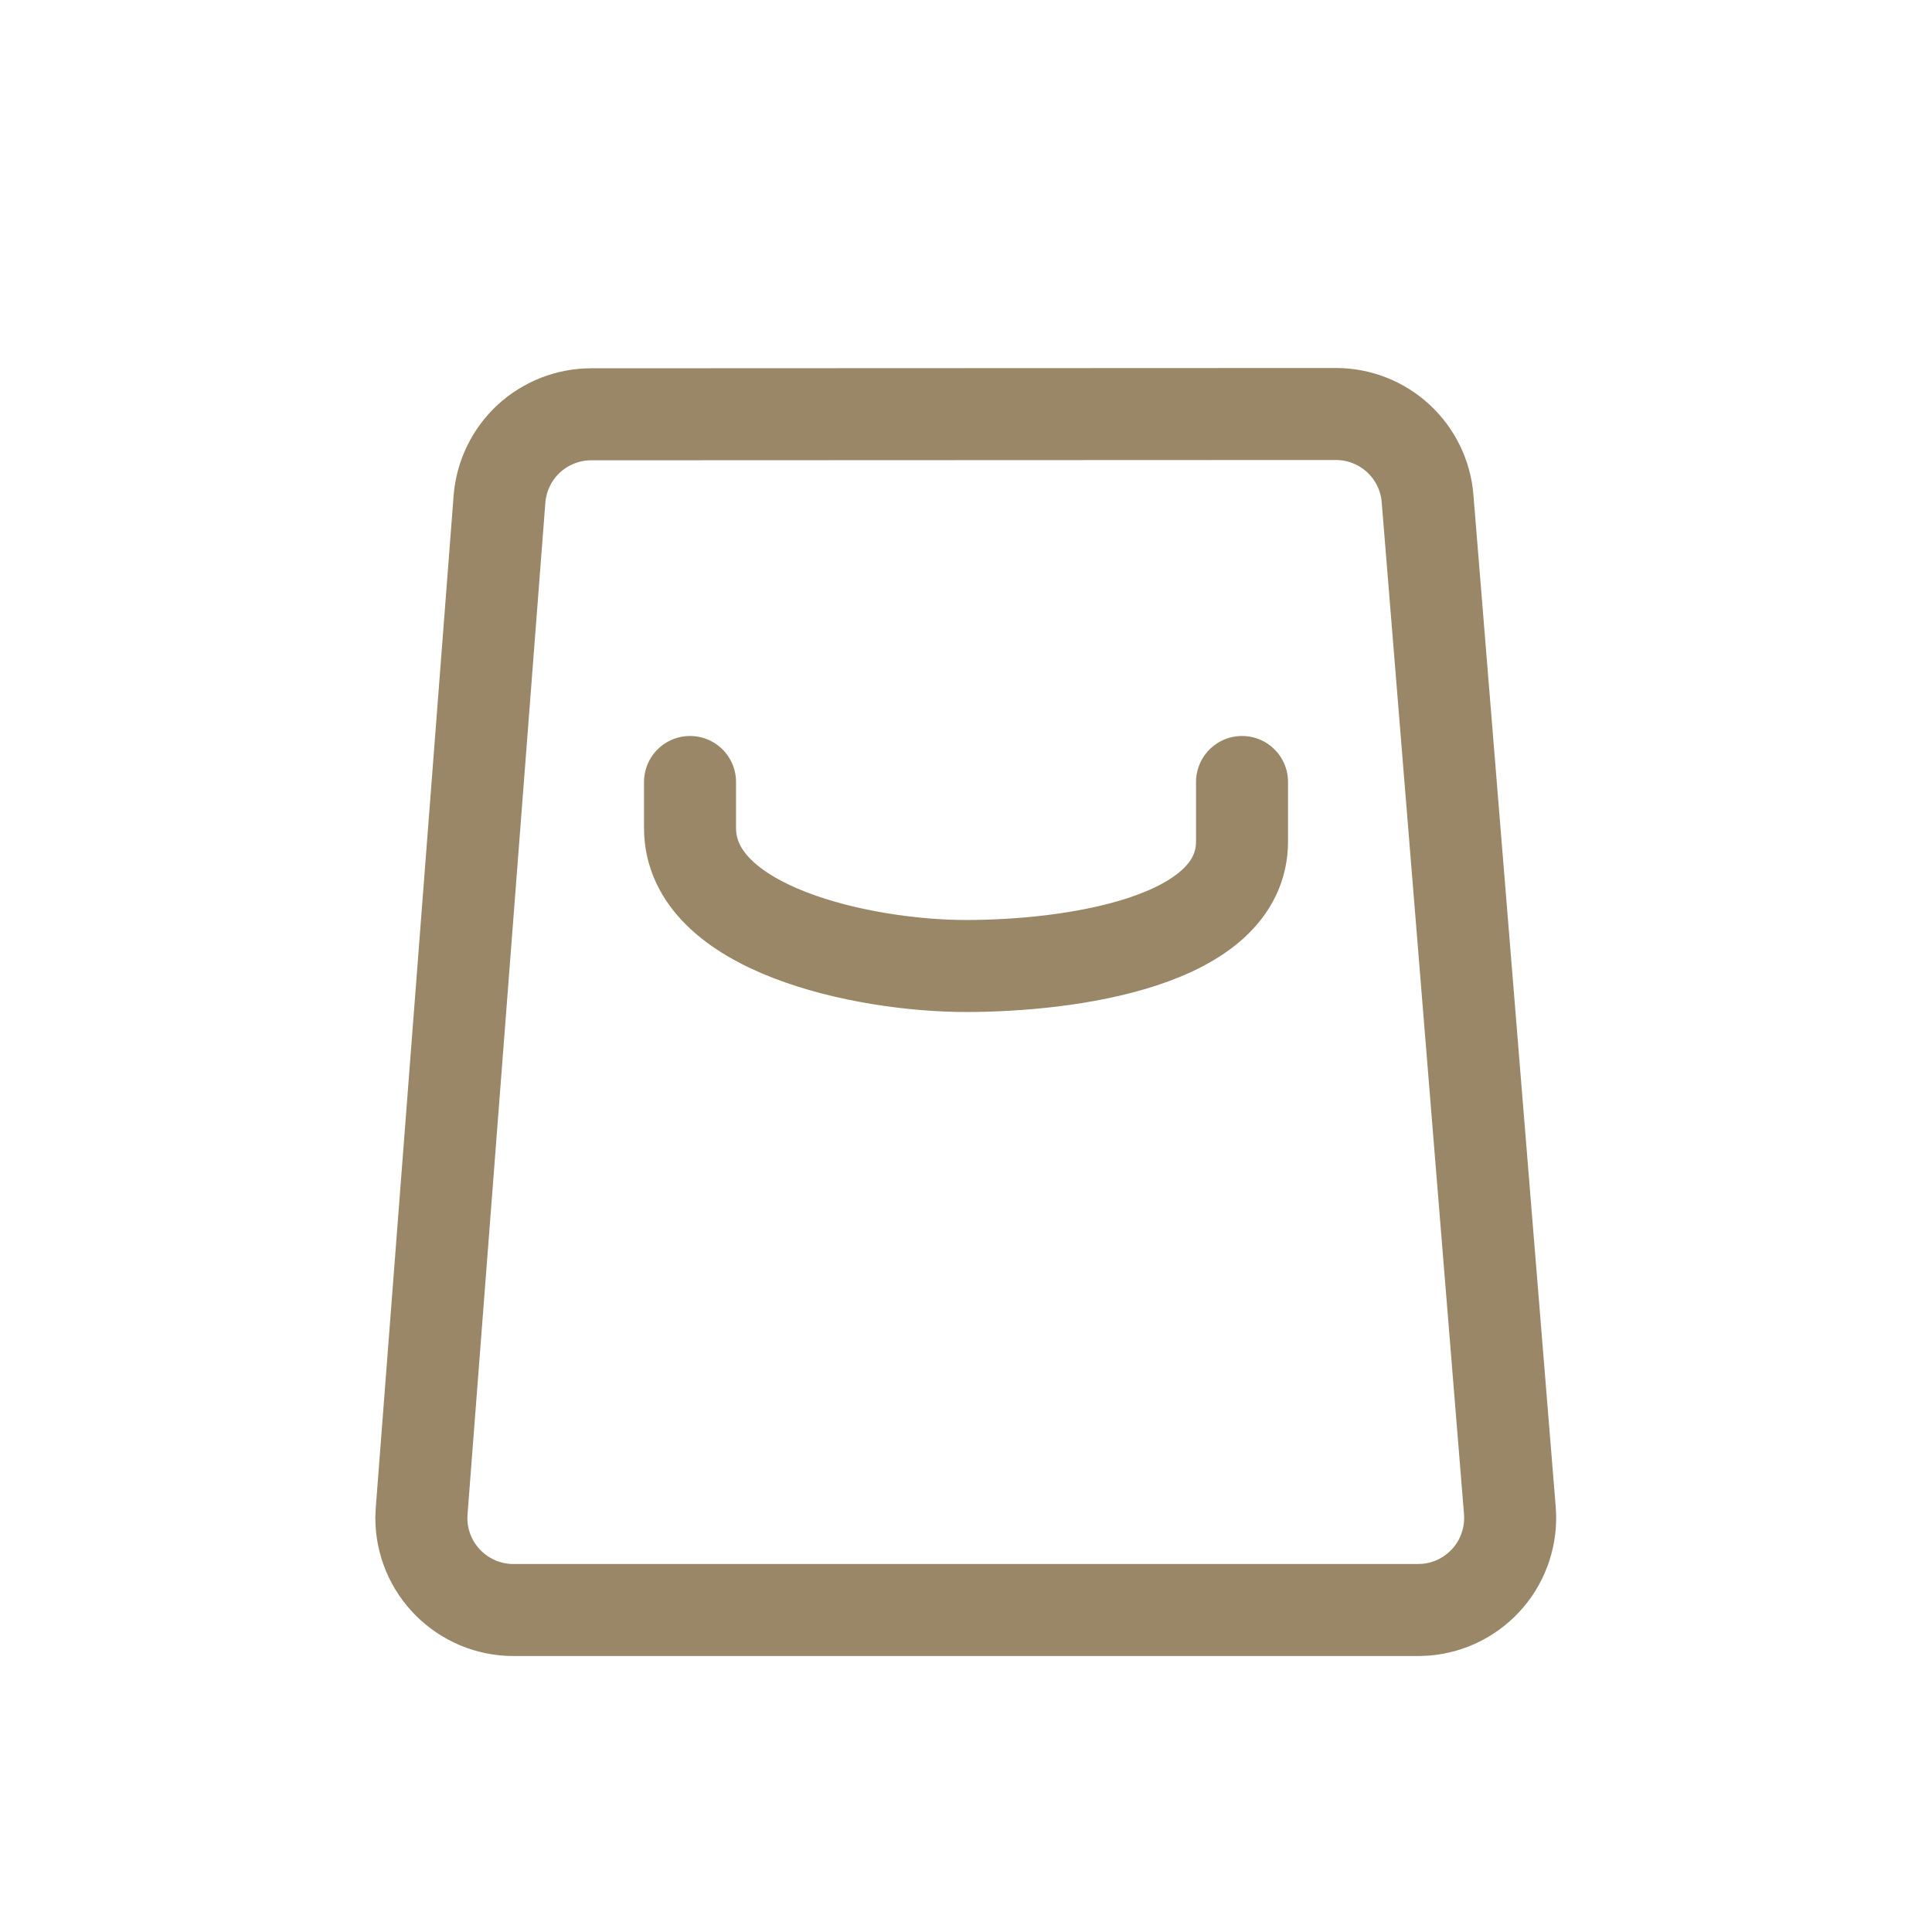 <?xml version="1.0" encoding="UTF-8"?> <svg xmlns="http://www.w3.org/2000/svg" width="32" height="32" viewBox="0 0 32 32" fill="none"> <path fill-rule="evenodd" clip-rule="evenodd" d="M9.792 6.862L22.126 6.857C22.509 6.857 22.878 7.001 23.16 7.261C23.441 7.521 23.615 7.877 23.645 8.259L25.008 25.019C25.024 25.219 25.001 25.42 24.939 25.61C24.878 25.801 24.78 25.977 24.65 26.13C24.52 26.282 24.362 26.408 24.184 26.499C24.006 26.591 23.811 26.646 23.612 26.662L23.49 26.667H8.503C8.099 26.667 7.712 26.506 7.426 26.22C7.14 25.935 6.979 25.547 6.979 25.143L6.984 25.026L8.273 8.268C8.303 7.886 8.476 7.528 8.757 7.267C9.039 7.007 9.409 6.862 9.792 6.862Z" stroke="#998767" stroke-width="1.524" stroke-linecap="round" stroke-linejoin="round"></path> <path d="M20.572 12.952V13.935C20.572 15.619 17.684 16 16 16C14.316 16 11.429 15.398 11.429 13.714V12.952" stroke="#998767" stroke-width="1.524" stroke-linecap="round" stroke-linejoin="round"></path> </svg> 